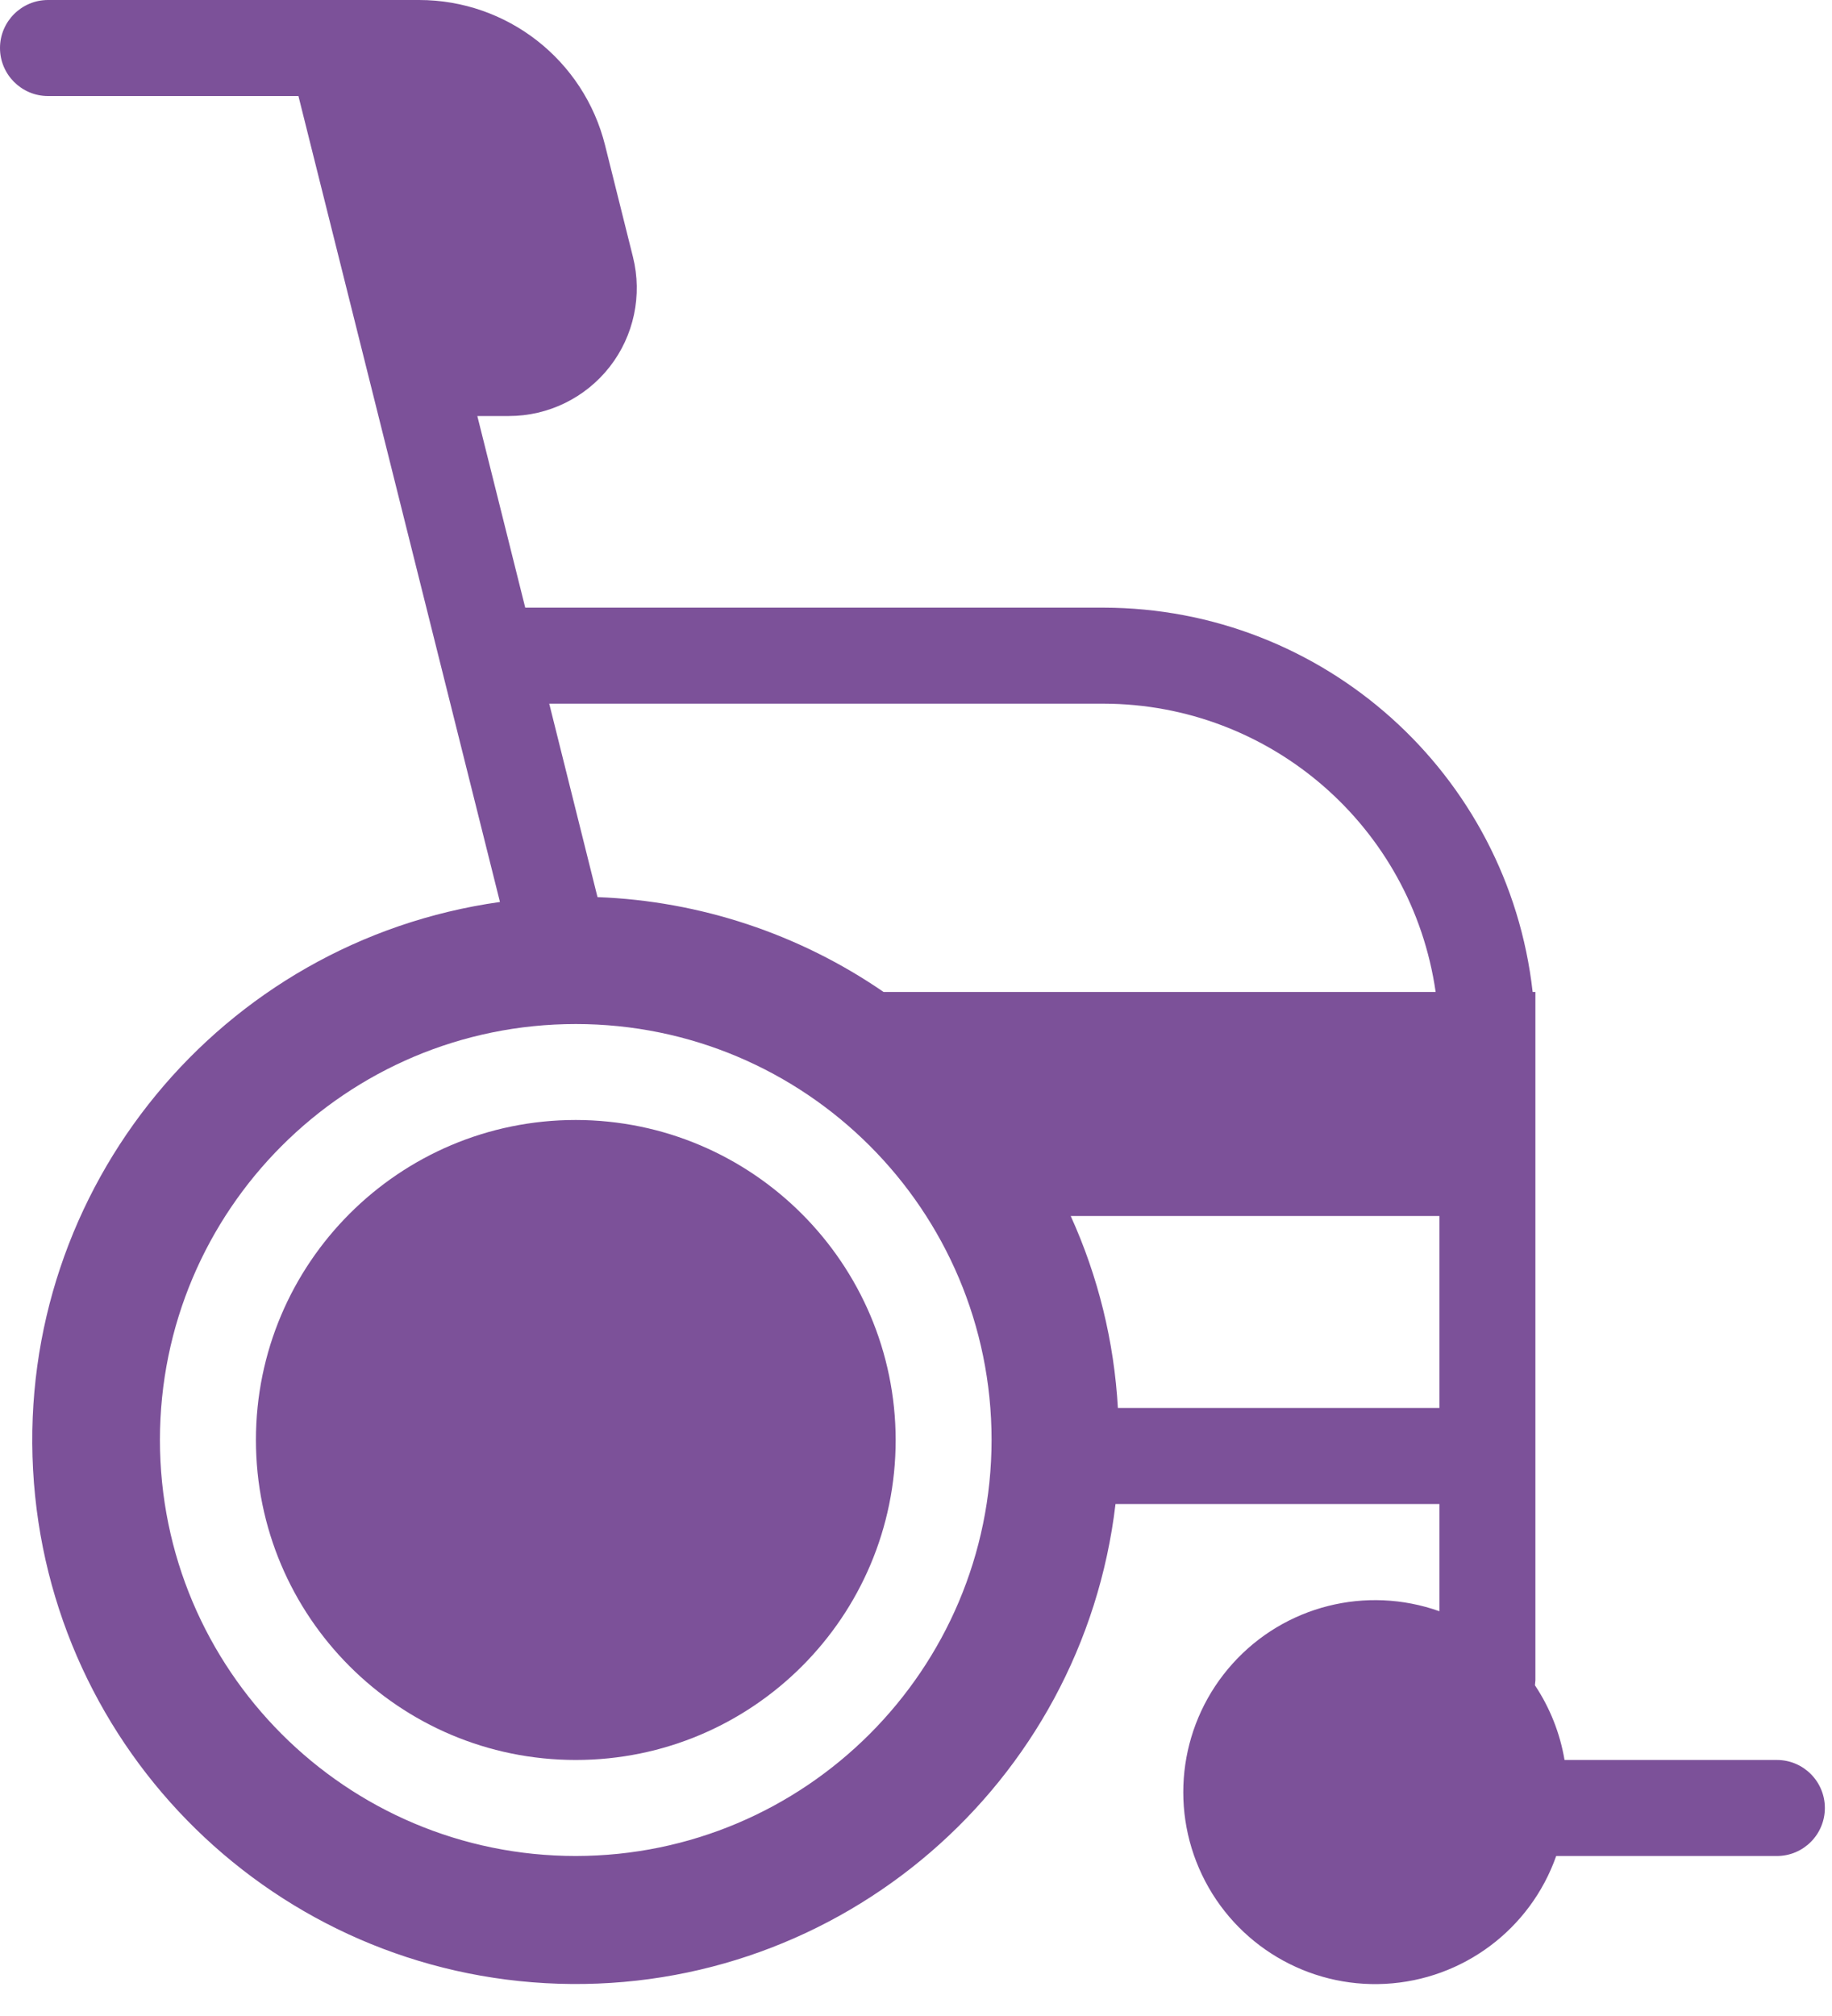<?xml version="1.0" encoding="UTF-8"?>
<svg width="20px" height="22px" viewBox="0 0 20 22" version="1.1" xmlns="http://www.w3.org/2000/svg" xmlns:xlink="http://www.w3.org/1999/xlink">
    <!-- Generator: Sketch 49 (51002) - http://www.bohemiancoding.com/sketch -->
    <title>aboutdv/abuseanddisability</title>
    <desc>Created with Sketch.</desc>
    <defs></defs>
    <g id="Page-1" stroke="none" stroke-width="1" fill="none" fill-rule="evenodd">
        <g id="wsc_landing_1_v1-orange-changed" transform="translate(-370, -397)" fill="#7C5199" fill-rule="nonzero">
            <g id="aboutdv/abuseanddisability" transform="translate(370, 397)">
                <path d="M6.286,12.222 C4.357,12.222 2.794,13.786 2.794,15.714 C2.794,17.643 4.357,19.206 6.286,19.206 C8.214,19.206 9.778,17.643 9.778,15.714 C9.775,13.787 8.213,12.225 6.286,12.222 Z" id="Shape"></path>
                <path d="M19.398,19.206 L17.08,19.206 C17.031,18.915 16.921,18.637 16.757,18.391 C16.759,18.373 16.761,18.355 16.762,18.337 L16.762,10.825 L16.732,10.825 C16.464,8.44 14.448,6.635 12.048,6.631 L5.734,6.631 L5.211,4.54 L5.555,4.54 C5.985,4.54 6.391,4.342 6.656,4.003 C6.921,3.664 7.014,3.221 6.91,2.804 L6.606,1.587 C6.374,0.654 5.536,-0 4.575,-1.55078736e-16 L0.524,-1.55078736e-16 C0.235,-1.55078736e-16 0,0.235 0,0.524 C0,0.813 0.235,1.048 0.524,1.048 L3.258,1.048 L5.458,9.843 C2.408,10.272 0.194,12.964 0.361,16.039 C0.528,19.114 3.02,21.55 6.098,21.648 C9.176,21.745 11.817,19.471 12.178,16.413 L15.714,16.413 L15.714,17.583 C14.915,17.299 14.024,17.524 13.457,18.154 C12.889,18.784 12.757,19.694 13.122,20.459 C13.487,21.224 14.277,21.694 15.124,21.649 C15.971,21.604 16.707,21.054 16.989,20.254 L19.398,20.254 C19.688,20.254 19.922,20.019 19.922,19.73 C19.922,19.441 19.688,19.206 19.398,19.206 Z M12.048,7.679 C13.87,7.682 15.413,9.022 15.673,10.825 L9.646,10.825 C8.724,10.191 7.641,9.832 6.523,9.79 L5.996,7.679 L12.048,7.679 Z M6.286,20.254 C3.779,20.254 1.746,18.221 1.746,15.714 C1.746,13.207 3.779,11.175 6.286,11.175 C8.793,11.175 10.825,13.207 10.825,15.714 C10.823,18.22 8.792,20.251 6.286,20.254 Z M12.204,15.365 C12.163,14.641 11.989,13.931 11.689,13.27 L15.714,13.27 L15.714,15.365 L12.204,15.365 Z" id="Shape"></path>
            </g>
        </g>
    </g>
</svg>